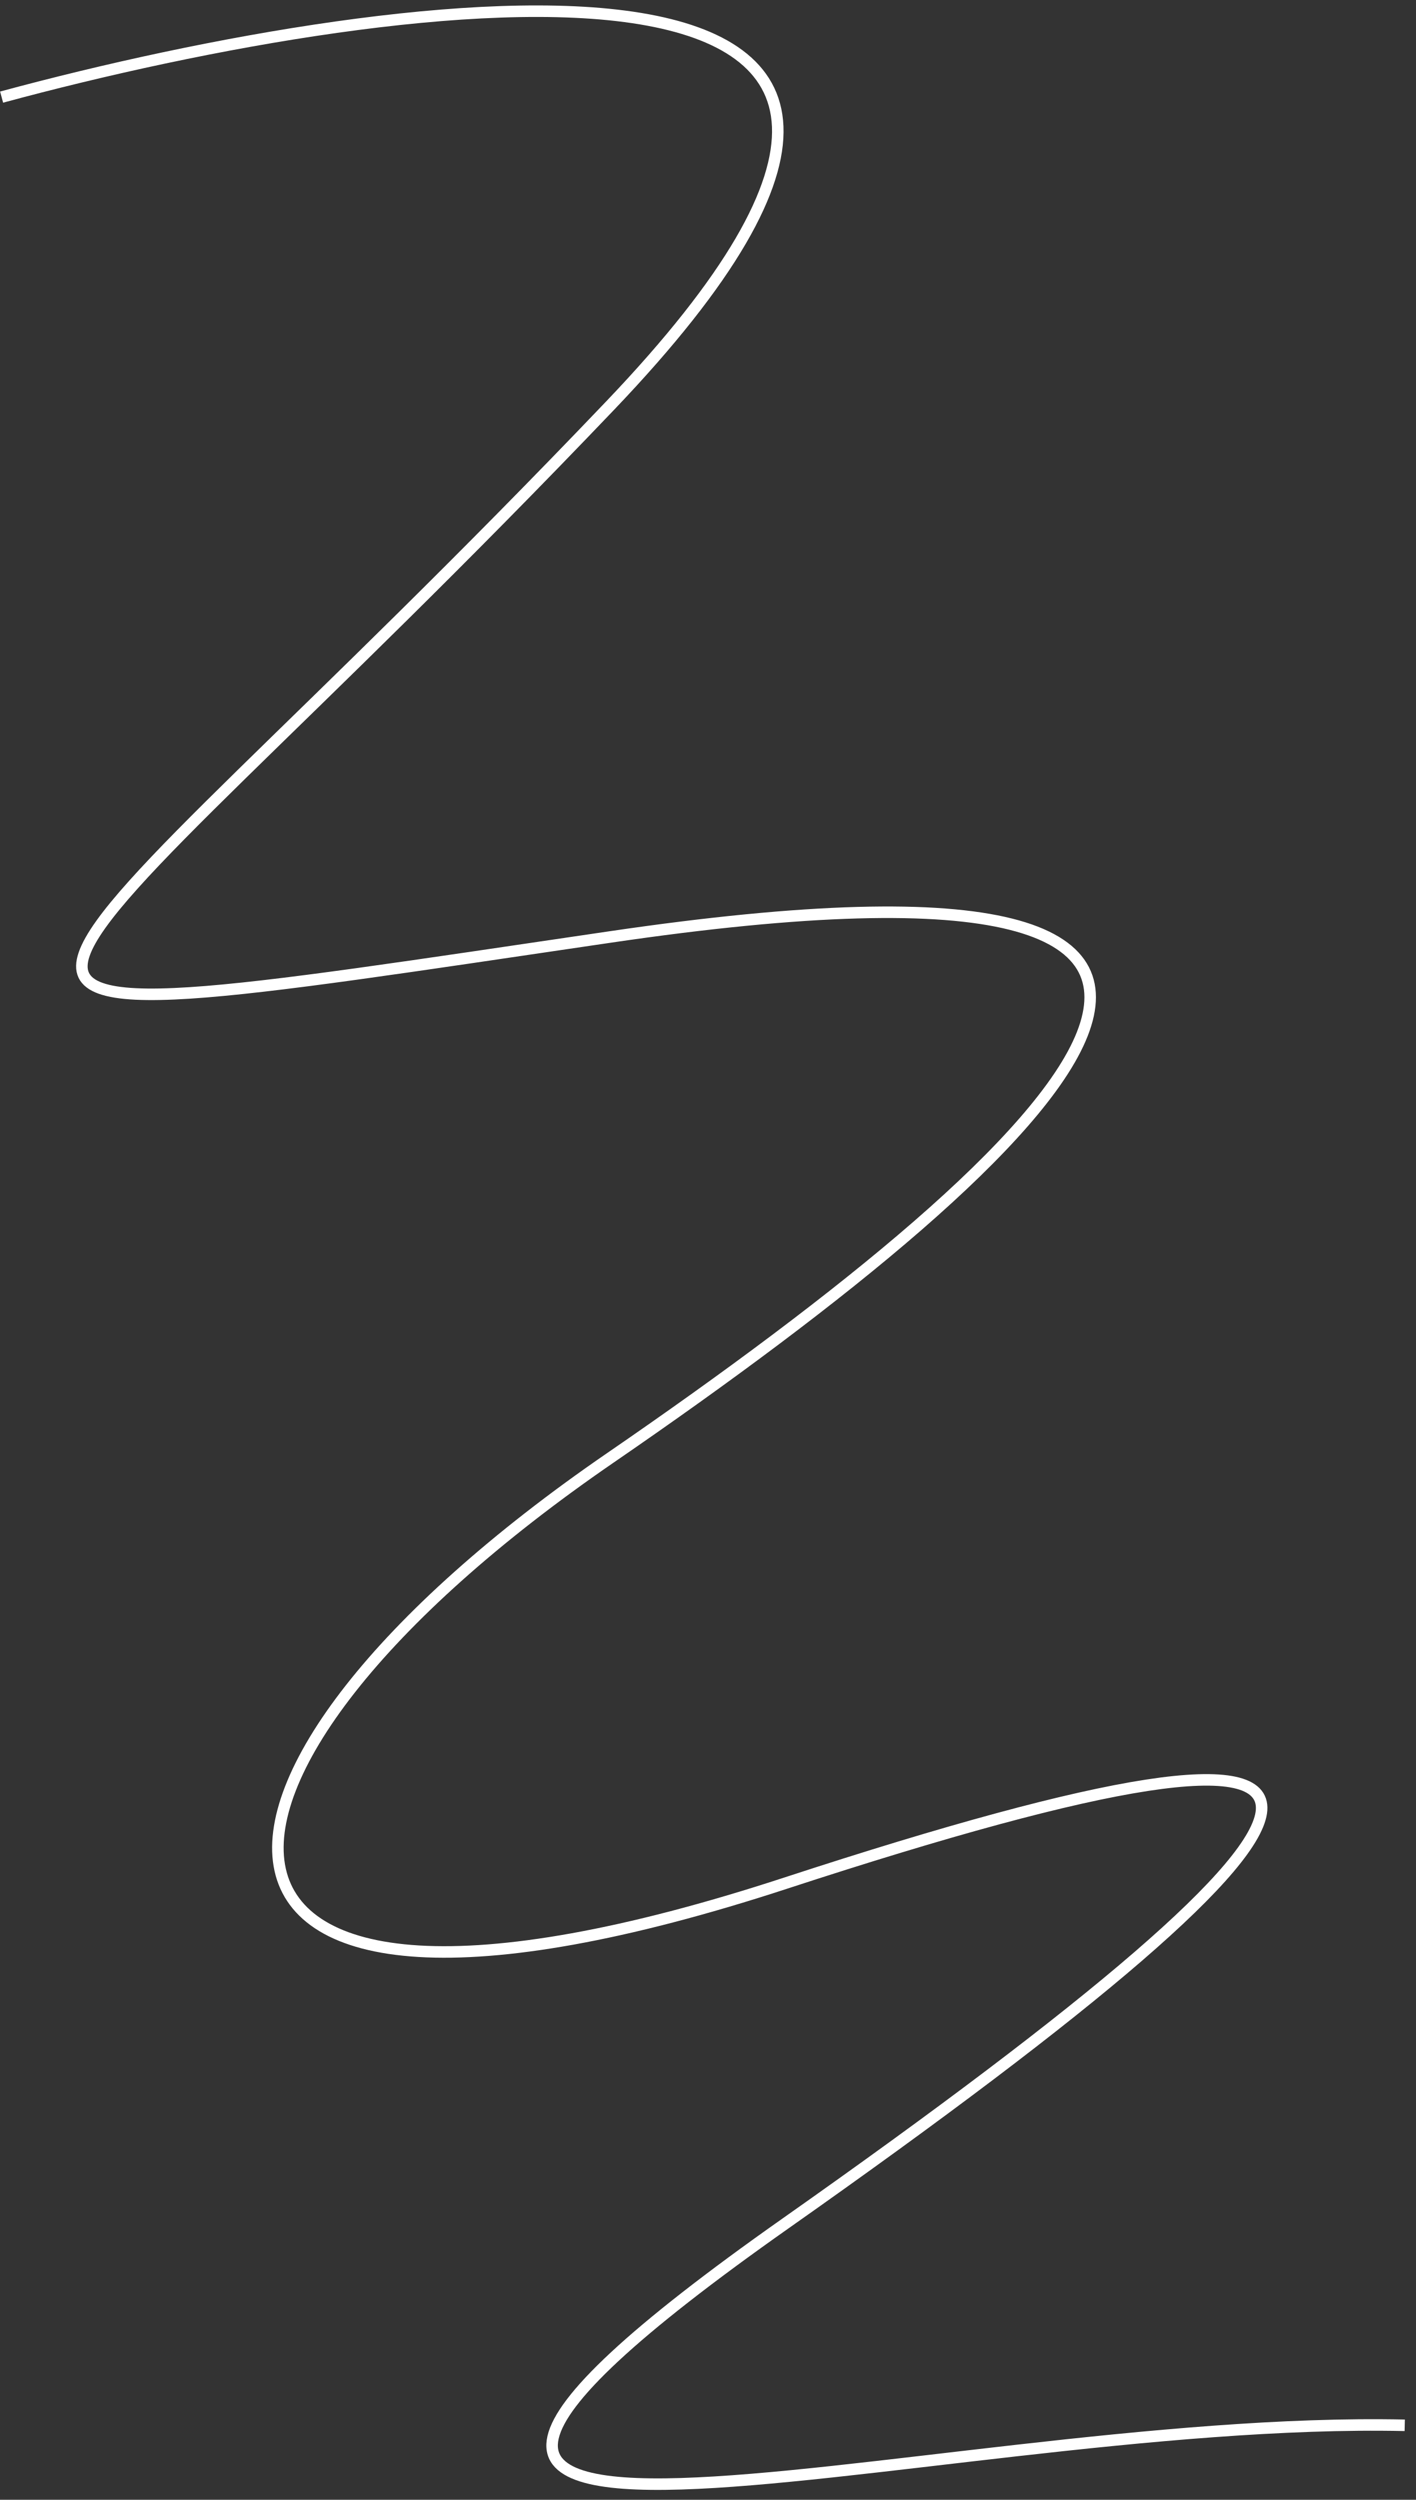 <svg width="123" height="217" viewBox="0 0 123 217" fill="none" xmlns="http://www.w3.org/2000/svg">
<rect x="0" y="0" width="123" height="217" fill="#333333" stroke="none"/>
<path d="M0.14 8.43C35.39 -1.107 95.315 -9.105 53.015 35.193C0.14 90.564 -15.991 91.487 53.015 81.336C122.021 71.184 93.343 98.87 53.015 126.556C12.687 154.242 11.791 181.928 68.25 163.471C124.71 145.013 122.021 155.165 68.25 193.002C14.479 230.84 79.901 209.614 122.021 210.537" stroke="white"/>
</svg>
